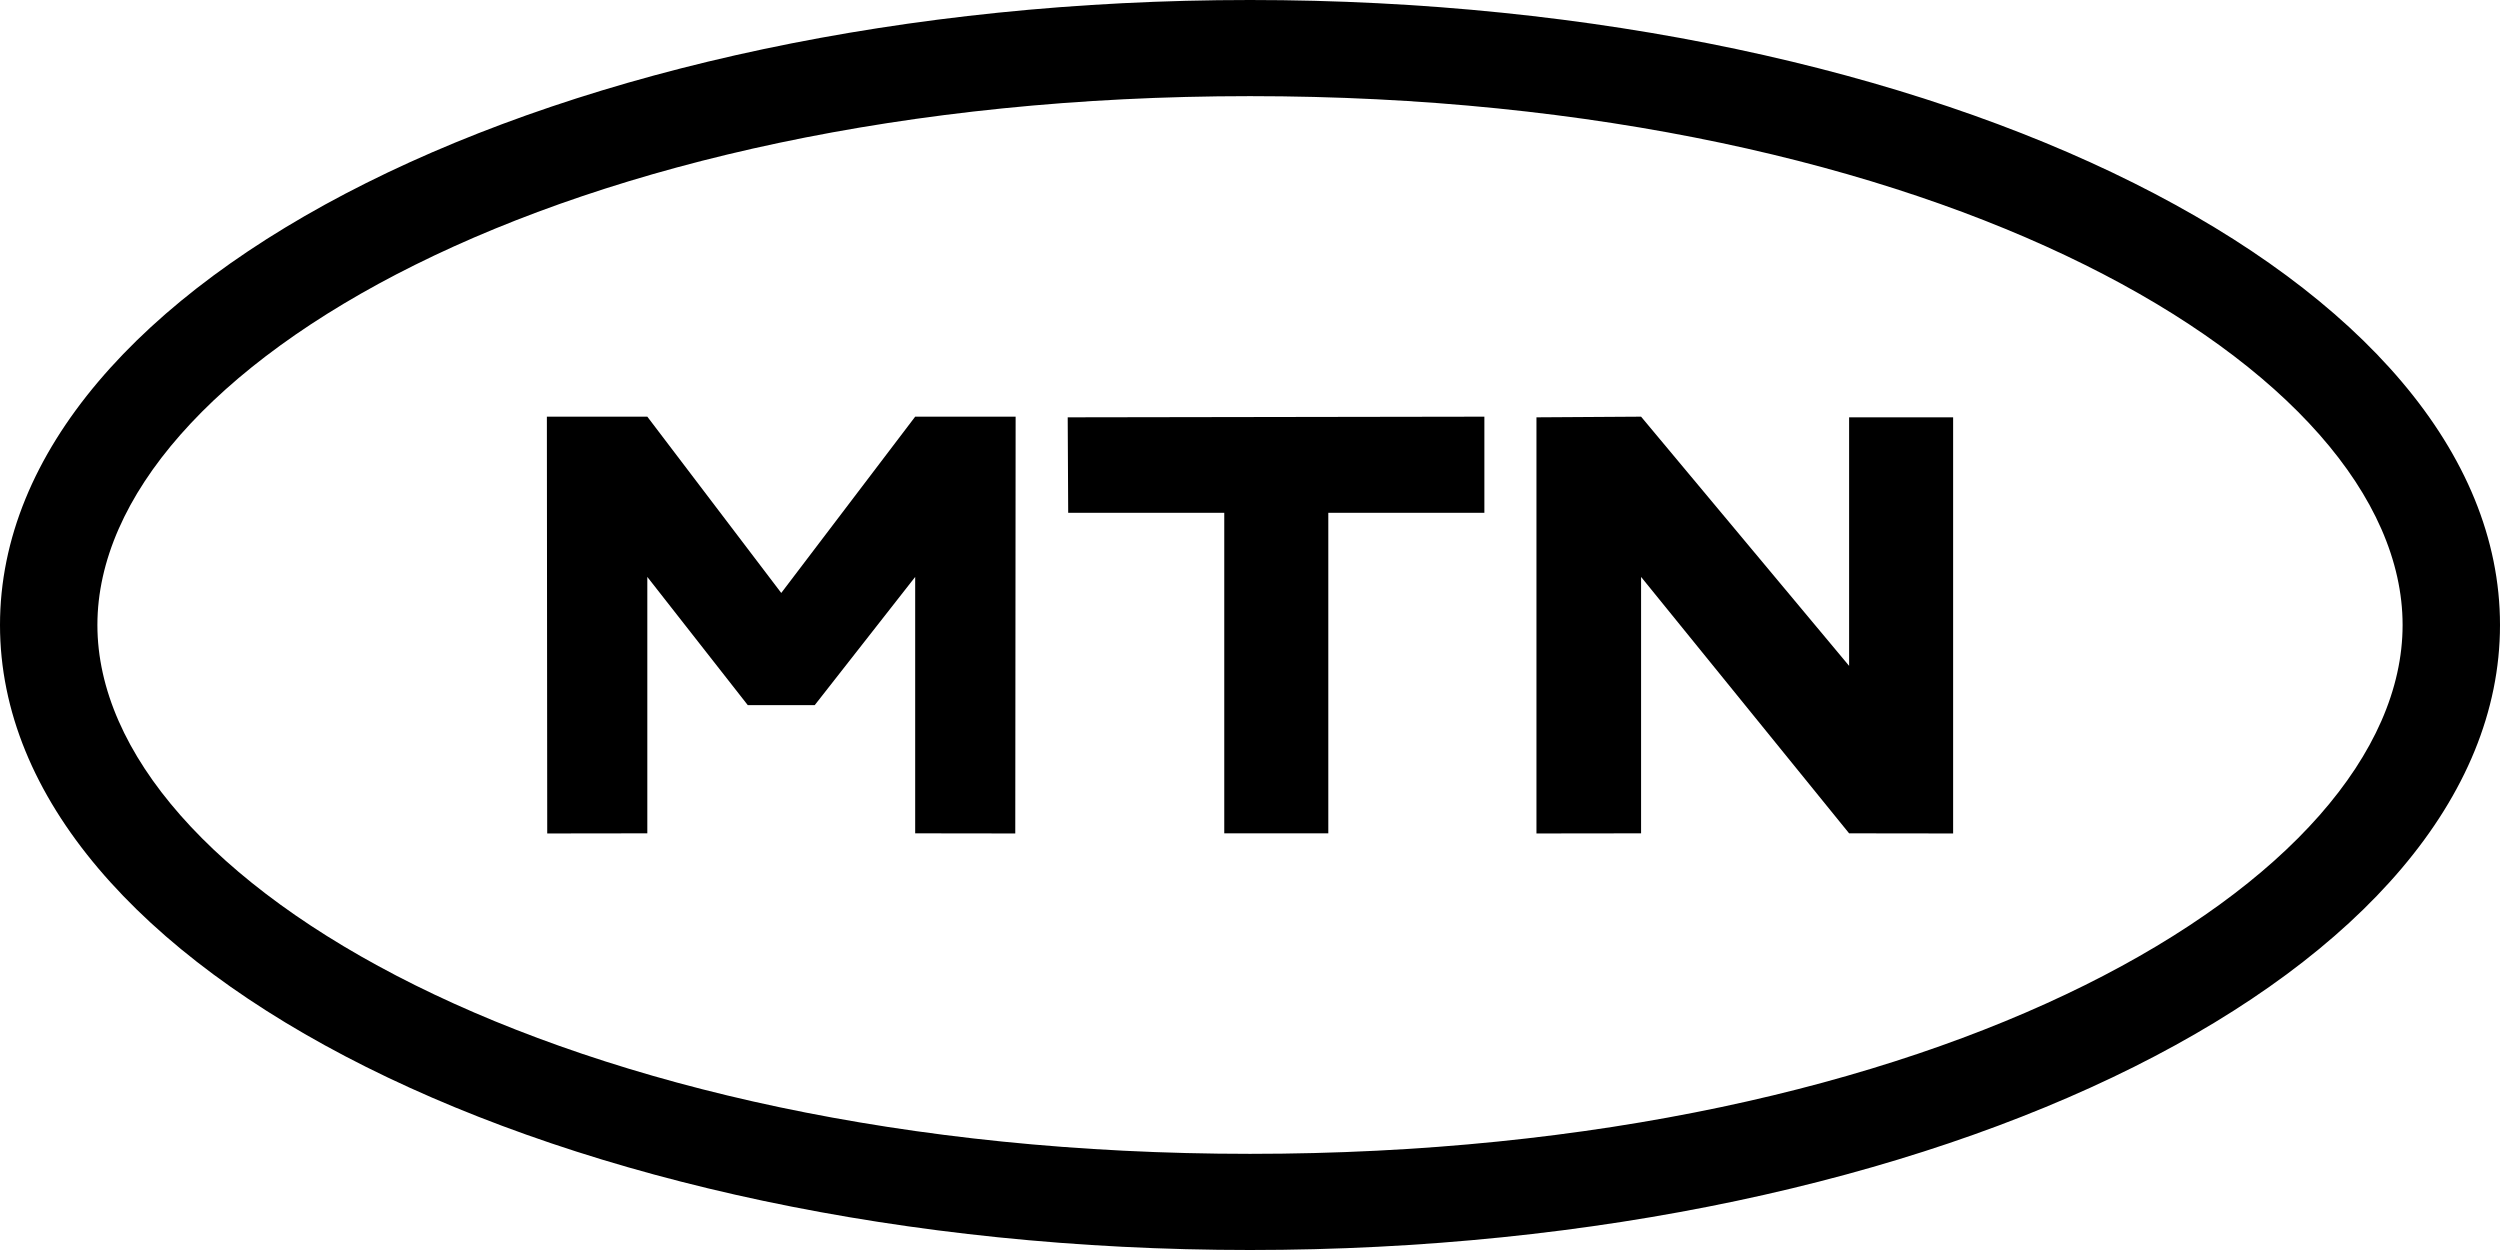 <svg width="376" height="188" viewBox="0 0 376 188" fill="none" xmlns="http://www.w3.org/2000/svg">
<g clip-path="url(#clip0_17_221)">
<path fill-rule="evenodd" clip-rule="evenodd" d="M188 173.538C84.305 173.538 14.649 132.412 14.649 94C14.649 55.588 84.305 14.461 188 14.461C291.695 14.461 361.351 55.588 361.351 94C361.351 132.412 291.695 173.538 188 173.538ZM188 0C84.173 0 0 42.086 0 94C0 145.915 84.173 188 188 188C291.827 188 376 145.915 376 94C376 42.086 291.827 0 188 0Z" fill="black"/>
<path fill-rule="evenodd" clip-rule="evenodd" d="M160.656 77.128H184.129V125.333H199.777V77.128H223.25V62.667L160.583 62.766L160.656 77.128Z" fill="black"/>
<path fill-rule="evenodd" clip-rule="evenodd" d="M278.106 62.766V100.146L246.818 62.667L231.083 62.766V125.353L246.818 125.333V86.769L278.106 125.333L293.75 125.353V62.766H278.106Z" fill="black"/>
<path fill-rule="evenodd" clip-rule="evenodd" d="M117.5 89.18L97.357 62.667H82.25L82.303 125.353L97.357 125.333V86.769L112.464 106.051H122.536L137.643 86.769V125.333L152.697 125.353L152.75 62.667H137.643L117.5 89.18Z" fill="black"/>
</g>
<defs>
<clipPath id="clip0_17_221">
<rect width="376" height="188" fill="white"/>
</clipPath>
</defs>
</svg>
